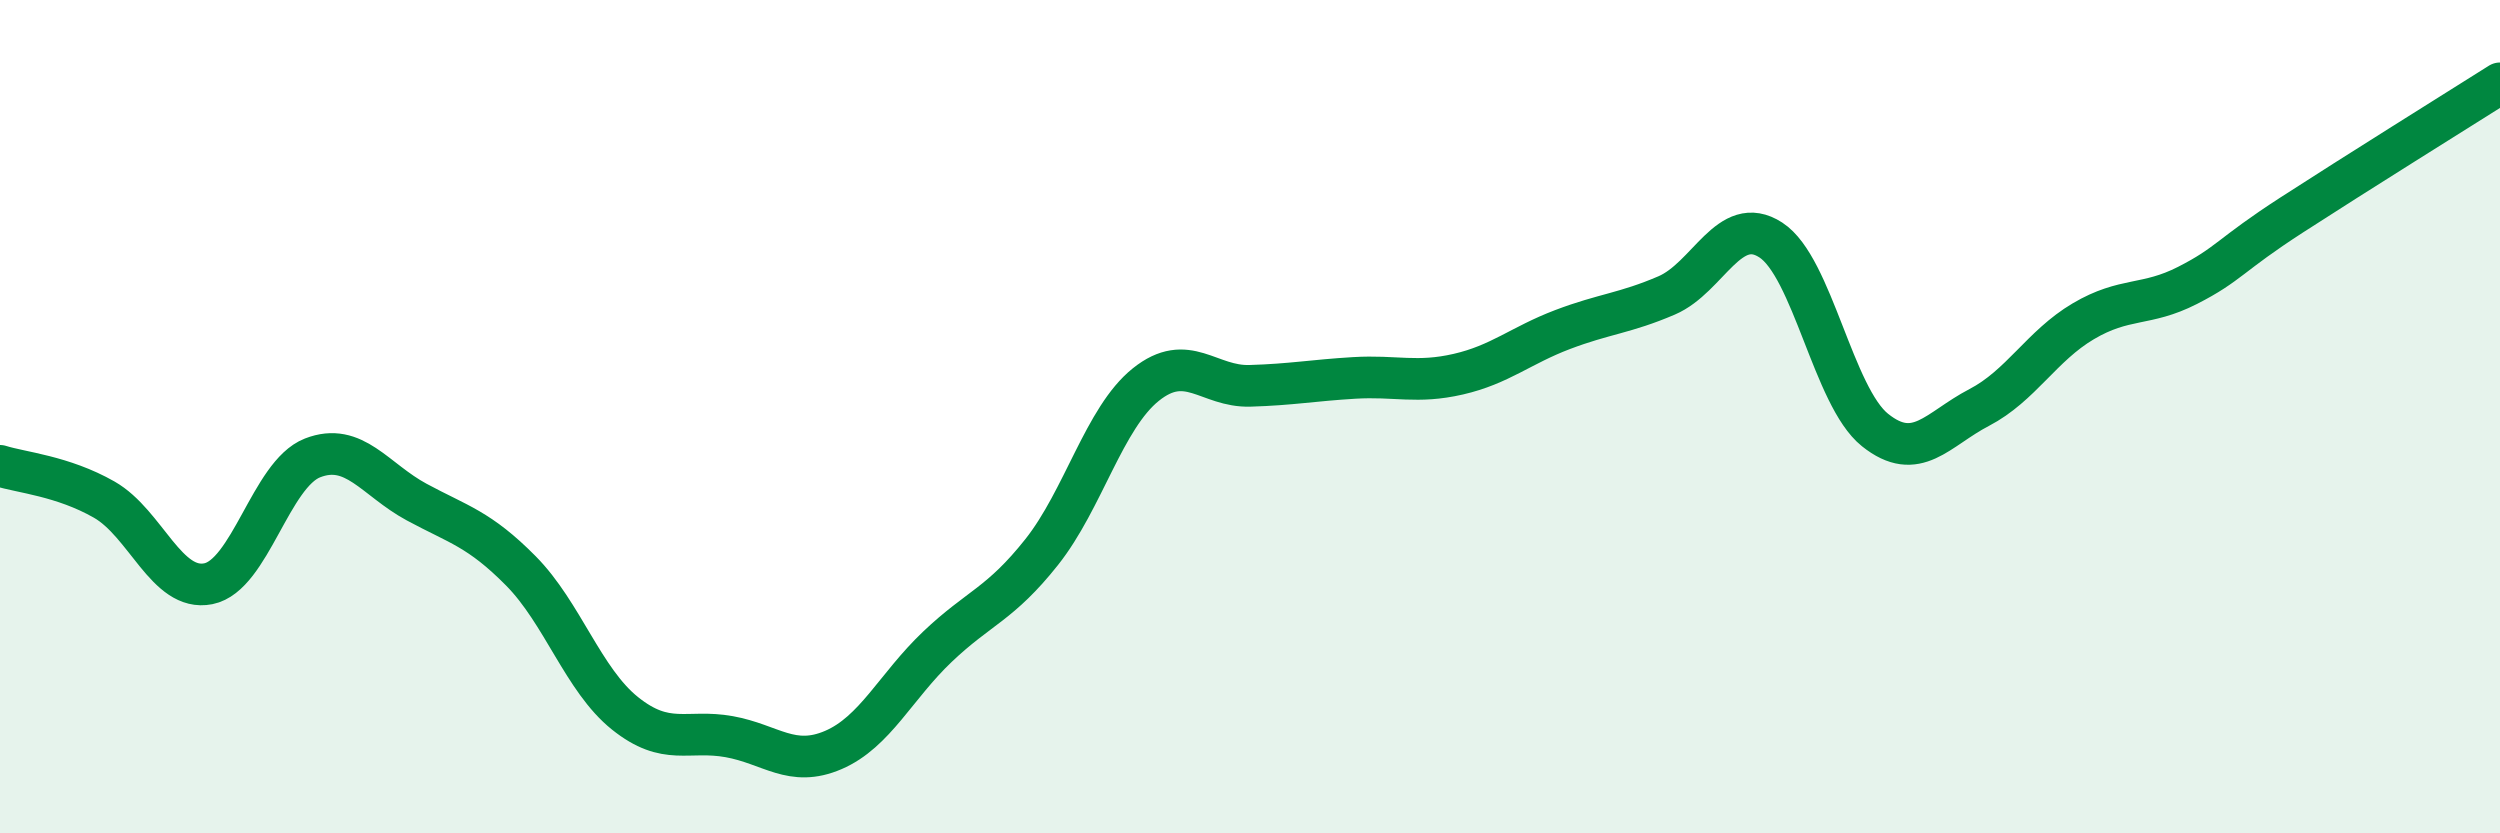 
    <svg width="60" height="20" viewBox="0 0 60 20" xmlns="http://www.w3.org/2000/svg">
      <path
        d="M 0,11.18 C 0.5,11.34 1.5,11.42 2.5,11.99 C 3.5,12.56 4,14.21 5,14.01 C 6,13.81 6.5,11.38 7.5,10.99 C 8.5,10.6 9,11.51 10,12.05 C 11,12.59 11.5,12.69 12.5,13.7 C 13.5,14.71 14,16.32 15,17.12 C 16,17.92 16.5,17.5 17.5,17.68 C 18.5,17.86 19,18.43 20,18 C 21,17.57 21.5,16.47 22.5,15.52 C 23.5,14.57 24,14.51 25,13.25 C 26,11.99 26.5,10.03 27.5,9.23 C 28.5,8.43 29,9.29 30,9.26 C 31,9.23 31.5,9.13 32.5,9.07 C 33.5,9.01 34,9.21 35,8.98 C 36,8.75 36.5,8.29 37.5,7.91 C 38.5,7.53 39,7.52 40,7.09 C 41,6.66 41.5,5.11 42.5,5.76 C 43.5,6.41 44,9.52 45,10.32 C 46,11.12 46.5,10.3 47.5,9.78 C 48.5,9.26 49,8.3 50,7.71 C 51,7.12 51.5,7.36 52.5,6.85 C 53.5,6.34 53.5,6.13 55,5.16 C 56.5,4.19 59,2.63 60,2L60 20L0 20Z"
        fill="#008740"
        opacity="0.1"
        stroke-linecap="round"
        stroke-linejoin="round"
      />
      <path
        d="M 0,11.18 C 0.5,11.34 1.5,11.42 2.5,11.99 C 3.5,12.56 4,14.21 5,14.01 C 6,13.81 6.5,11.38 7.5,10.99 C 8.5,10.6 9,11.51 10,12.05 C 11,12.59 11.5,12.69 12.5,13.7 C 13.5,14.71 14,16.32 15,17.12 C 16,17.92 16.5,17.5 17.5,17.68 C 18.5,17.86 19,18.43 20,18 C 21,17.57 21.5,16.47 22.5,15.52 C 23.5,14.57 24,14.51 25,13.25 C 26,11.99 26.5,10.03 27.5,9.23 C 28.5,8.43 29,9.29 30,9.26 C 31,9.23 31.5,9.13 32.5,9.07 C 33.5,9.01 34,9.21 35,8.98 C 36,8.75 36.5,8.29 37.5,7.91 C 38.5,7.53 39,7.52 40,7.09 C 41,6.66 41.5,5.11 42.5,5.76 C 43.5,6.41 44,9.52 45,10.32 C 46,11.12 46.5,10.3 47.5,9.78 C 48.5,9.26 49,8.3 50,7.71 C 51,7.12 51.5,7.36 52.5,6.85 C 53.5,6.34 53.5,6.13 55,5.16 C 56.5,4.19 59,2.63 60,2"
        stroke="#008740"
        stroke-width="1"
        fill="none"
        stroke-linecap="round"
        stroke-linejoin="round"
      />
    </svg>
  